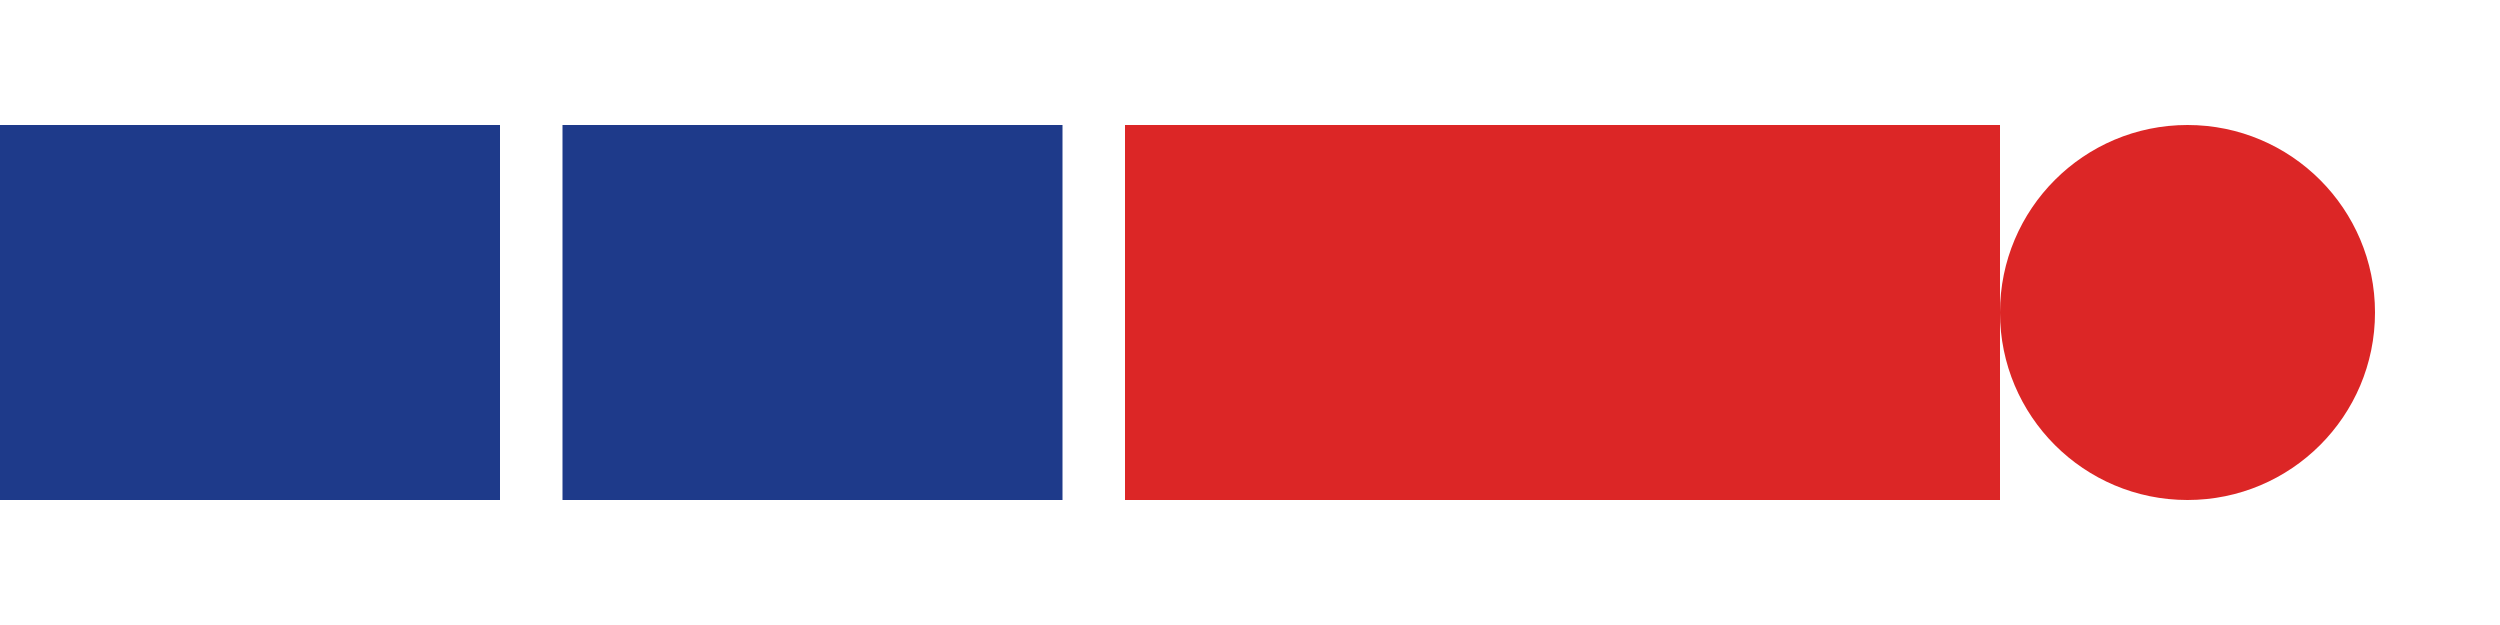 <?xml version="1.0" encoding="UTF-8"?>
<svg width="200" height="50" viewBox="0 0 200 50" xmlns="http://www.w3.org/2000/svg">
  <g fill="none" fill-rule="evenodd">
    <path d="M0 10h40v30H0z" fill="#1E3A8A"/>
    <path d="M45 10h40v30H45z" fill="#1E3A8A"/>
    <path d="M90 10h70v30H90z" fill="#DC2626"/>
    <circle cx="175" cy="25" r="15" fill="#DC2626"/>
  </g>
</svg>